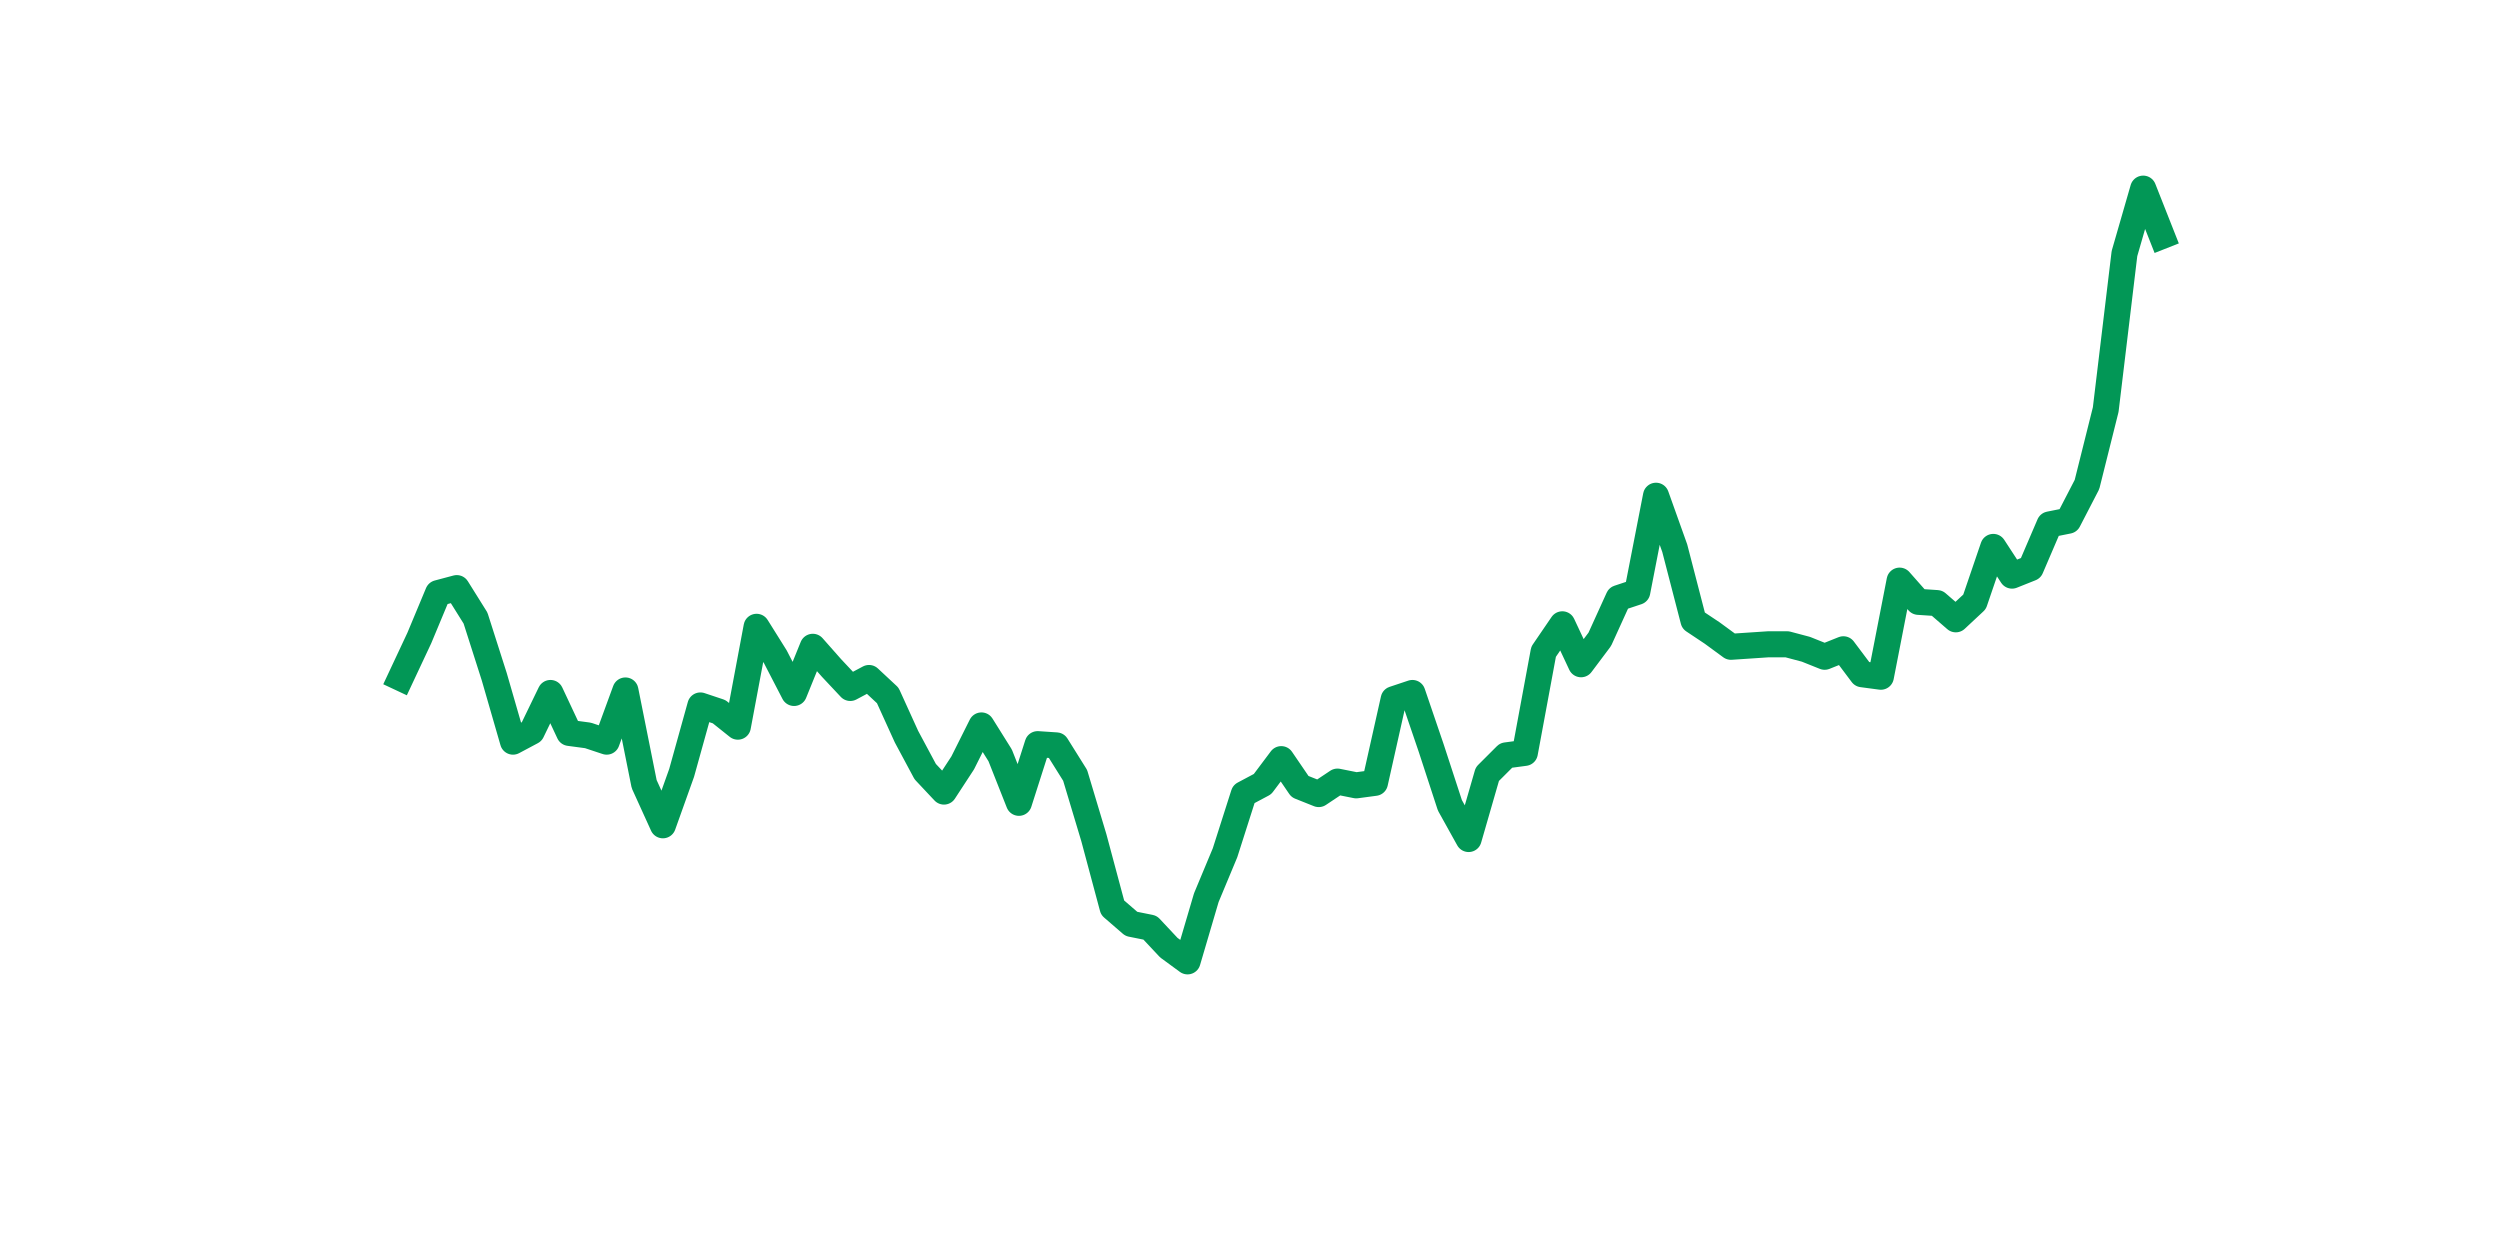 <?xml version="1.0" encoding="utf-8" standalone="no"?>
<!DOCTYPE svg PUBLIC "-//W3C//DTD SVG 1.1//EN"
  "http://www.w3.org/Graphics/SVG/1.1/DTD/svg11.dtd">
<svg xmlns:xlink="http://www.w3.org/1999/xlink" width="144pt" height="72pt" viewBox="0 0 144 72" xmlns="http://www.w3.org/2000/svg" version="1.1">
 <defs>
  <style type="text/css">*{stroke-linejoin: round; stroke-linecap: butt}</style>
 </defs>
 <g id="figure_1">
  <g id="patch_1">
   <path d="M 0 72 
L 144 72 
L 144 0 
L 0 0 
z
" style="fill: #ffffff"/>
  </g>
  <g id="axes_1">
   <g id="line2d_1">
    <path d="M 23.073 39.052 
L 24.152 36.751 
L 25.231 34.163 
L 26.311 33.875 
L 27.39 35.601 
L 28.469 38.98 
L 29.549 42.719 
L 30.628 42.144 
L 31.707 39.915 
L 32.786 42.216 
L 33.866 42.36 
L 34.945 42.719 
L 36.024 39.771 
L 37.104 45.164 
L 38.183 47.537 
L 39.262 44.517 
L 40.342 40.634 
L 41.421 40.994 
L 42.5 41.856 
L 43.579 36.104 
L 44.659 37.83 
L 45.738 39.915 
L 46.817 37.255 
L 47.897 38.477 
L 48.976 39.627 
L 50.055 39.052 
L 51.135 40.059 
L 52.214 42.432 
L 53.293 44.445 
L 54.373 45.595 
L 55.452 43.942 
L 56.531 41.785 
L 57.61 43.51 
L 58.69 46.243 
L 59.769 42.863 
L 60.848 42.935 
L 61.928 44.661 
L 63.007 48.256 
L 64.086 52.283 
L 65.166 53.217 
L 66.245 53.433 
L 67.324 54.584 
L 68.403 55.375 
L 69.483 51.707 
L 70.562 49.119 
L 71.641 45.739 
L 72.721 45.164 
L 73.8 43.726 
L 74.879 45.308 
L 75.959 45.739 
L 77.038 45.02 
L 78.117 45.236 
L 79.197 45.092 
L 80.276 40.275 
L 81.355 39.915 
L 82.434 43.079 
L 83.514 46.386 
L 84.593 48.328 
L 85.672 44.589 
L 86.752 43.51 
L 87.831 43.366 
L 88.91 37.542 
L 89.99 35.96 
L 91.069 38.261 
L 92.148 36.823 
L 93.227 34.45 
L 94.307 34.091 
L 95.386 28.554 
L 96.465 31.574 
L 97.545 35.745 
L 98.624 36.464 
L 99.703 37.255 
L 100.783 37.183 
L 101.862 37.111 
L 102.941 37.111 
L 104.021 37.398 
L 105.1 37.83 
L 106.179 37.398 
L 107.258 38.836 
L 108.338 38.98 
L 109.417 33.444 
L 110.496 34.666 
L 111.576 34.738 
L 112.655 35.673 
L 113.734 34.666 
L 114.814 31.502 
L 115.893 33.156 
L 116.972 32.725 
L 118.051 30.208 
L 119.131 29.992 
L 120.21 27.907 
L 121.289 23.593 
L 122.369 14.605 
L 123.448 10.865 
L 124.527 13.598 
" clip-path="url(#p2d3d17c185)" style="fill: none; stroke: #029756; stroke-width: 1.5; stroke-linecap: square"/>
   </g>
  </g>
 </g>
 <defs>
  <clipPath id="p2d3d17c185">
   <rect x="18" y="8.64" width="111.6" height="48.96"/>
  </clipPath>
 </defs>
</svg>
